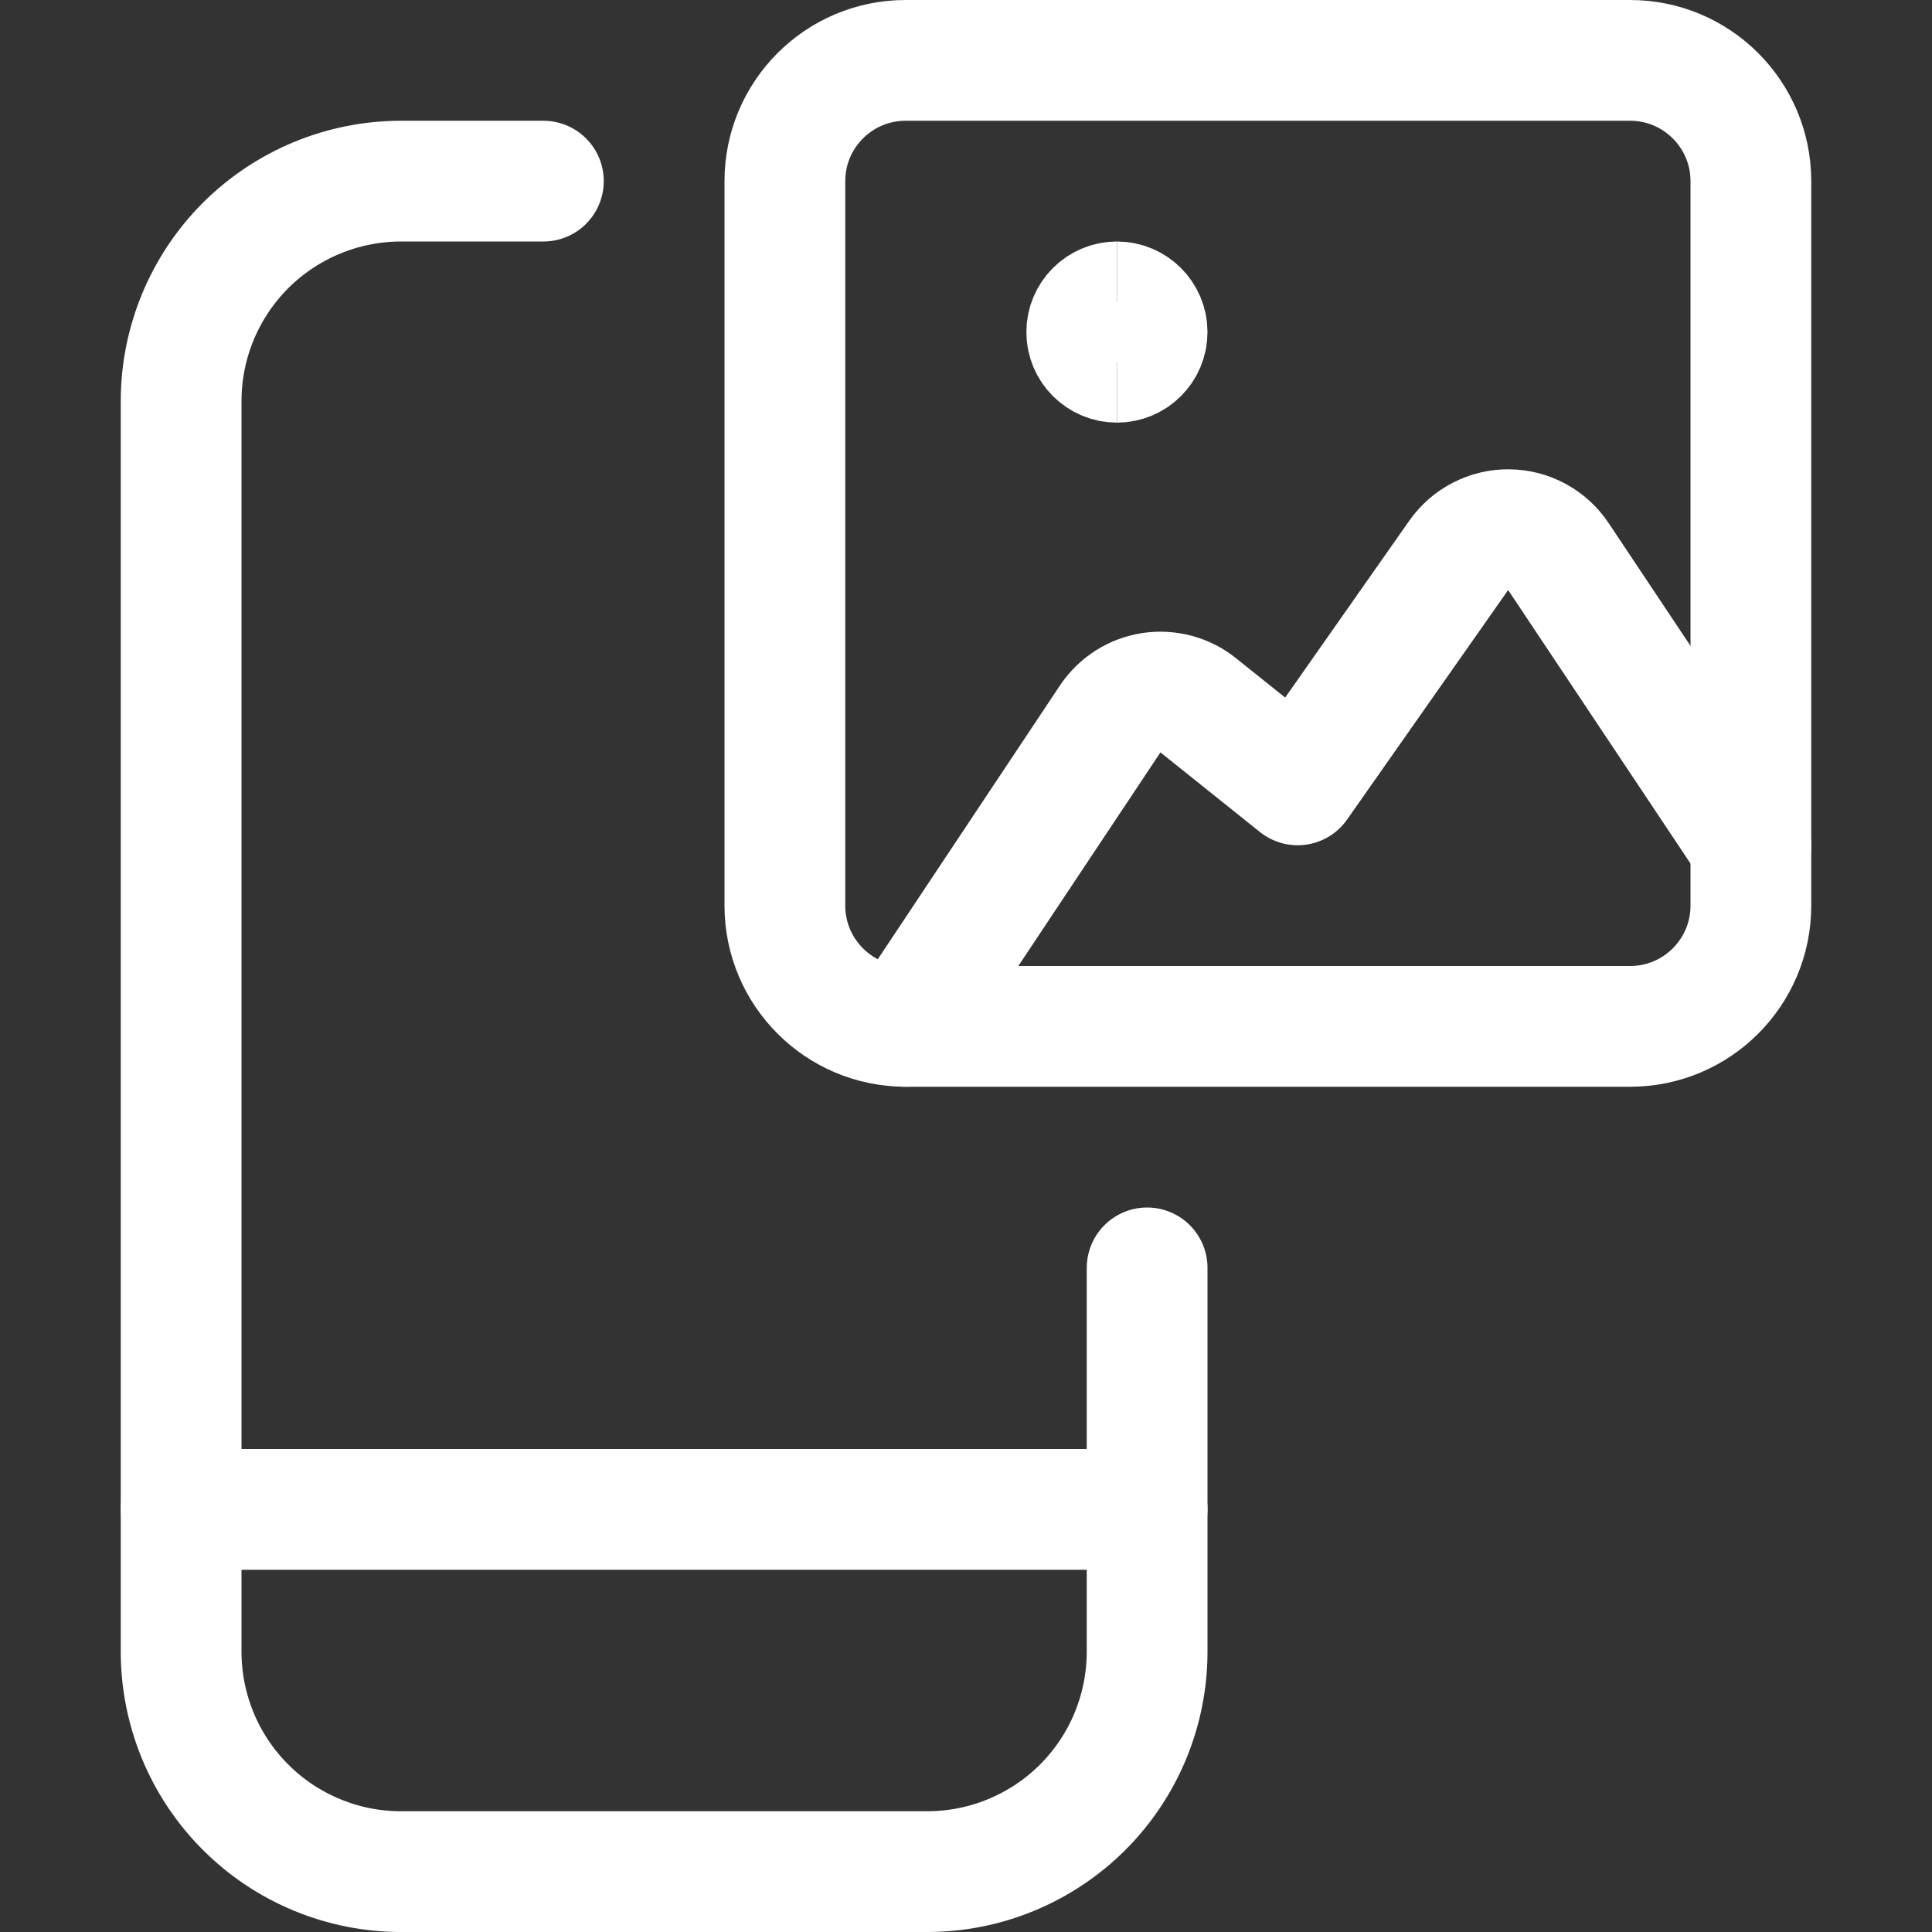 <?xml version="1.0" encoding="UTF-8"?>
<svg xmlns="http://www.w3.org/2000/svg" fill="none" viewBox="0 0 600 600">
  <rect x="0" y="0" width="600" height="600" fill="#333333" stroke="none"/>
  <g transform="matrix(25,0,0,25,0,0)">
    <path stroke="#ffffff" stroke-linecap="round" stroke-linejoin="round" stroke-width="1.5" d="M14.25 15.75V20.518C14.25 20.877 14.179 21.232 14.042 21.564C13.905 21.895 13.703 22.197 13.45 22.45C13.196 22.704 12.894 22.905 12.563 23.042C12.231 23.18 11.876 23.25 11.517 23.25H4.983C4.624 23.25 4.269 23.18 3.937 23.042C3.606 22.905 3.304 22.704 3.051 22.45C2.797 22.197 2.595 21.895 2.458 21.564C2.321 21.232 2.25 20.877 2.25 20.518V4.983C2.25 4.258 2.538 3.563 3.05 3.05C3.563 2.538 4.258 2.25 4.983 2.25H6.75"></path>
    <path stroke="#ffffff" stroke-linecap="round" stroke-linejoin="round" stroke-width="1.5" d="M2.25 18.75H14.25"></path>
    <path stroke="#ffffff" stroke-linecap="round" stroke-linejoin="round" stroke-width="1.5" d="M20.25 0.75H11.25C10.422 0.75 9.75 1.422 9.75 2.25V11.25C9.75 12.078 10.422 12.75 11.25 12.75H20.25C21.078 12.75 21.75 12.078 21.75 11.25V2.25C21.75 1.422 21.078 0.75 20.25 0.75Z"></path>
    <path stroke="#ffffff" stroke-width="1.5" d="M13.875 4.5C13.668 4.5 13.5 4.332 13.5 4.125C13.5 3.918 13.668 3.75 13.875 3.75"></path>
    <path stroke="#ffffff" stroke-width="1.5" d="M13.875 4.5C14.082 4.5 14.25 4.332 14.25 4.125C14.25 3.918 14.082 3.75 13.875 3.75"></path>
    <path stroke="#ffffff" stroke-linecap="round" stroke-linejoin="round" stroke-width="1.5" d="M21.75 10.5L19.359 6.914C19.291 6.812 19.2 6.729 19.093 6.671C18.985 6.612 18.865 6.581 18.743 6.58C18.621 6.578 18.5 6.607 18.392 6.663C18.283 6.718 18.19 6.8 18.12 6.9L16.12 9.75L14.884 8.761C14.803 8.696 14.709 8.649 14.608 8.622C14.508 8.596 14.403 8.59 14.3 8.606C14.197 8.622 14.099 8.659 14.011 8.715C13.924 8.771 13.849 8.845 13.791 8.931L11.25 12.75"></path>
  </g>
</svg>
